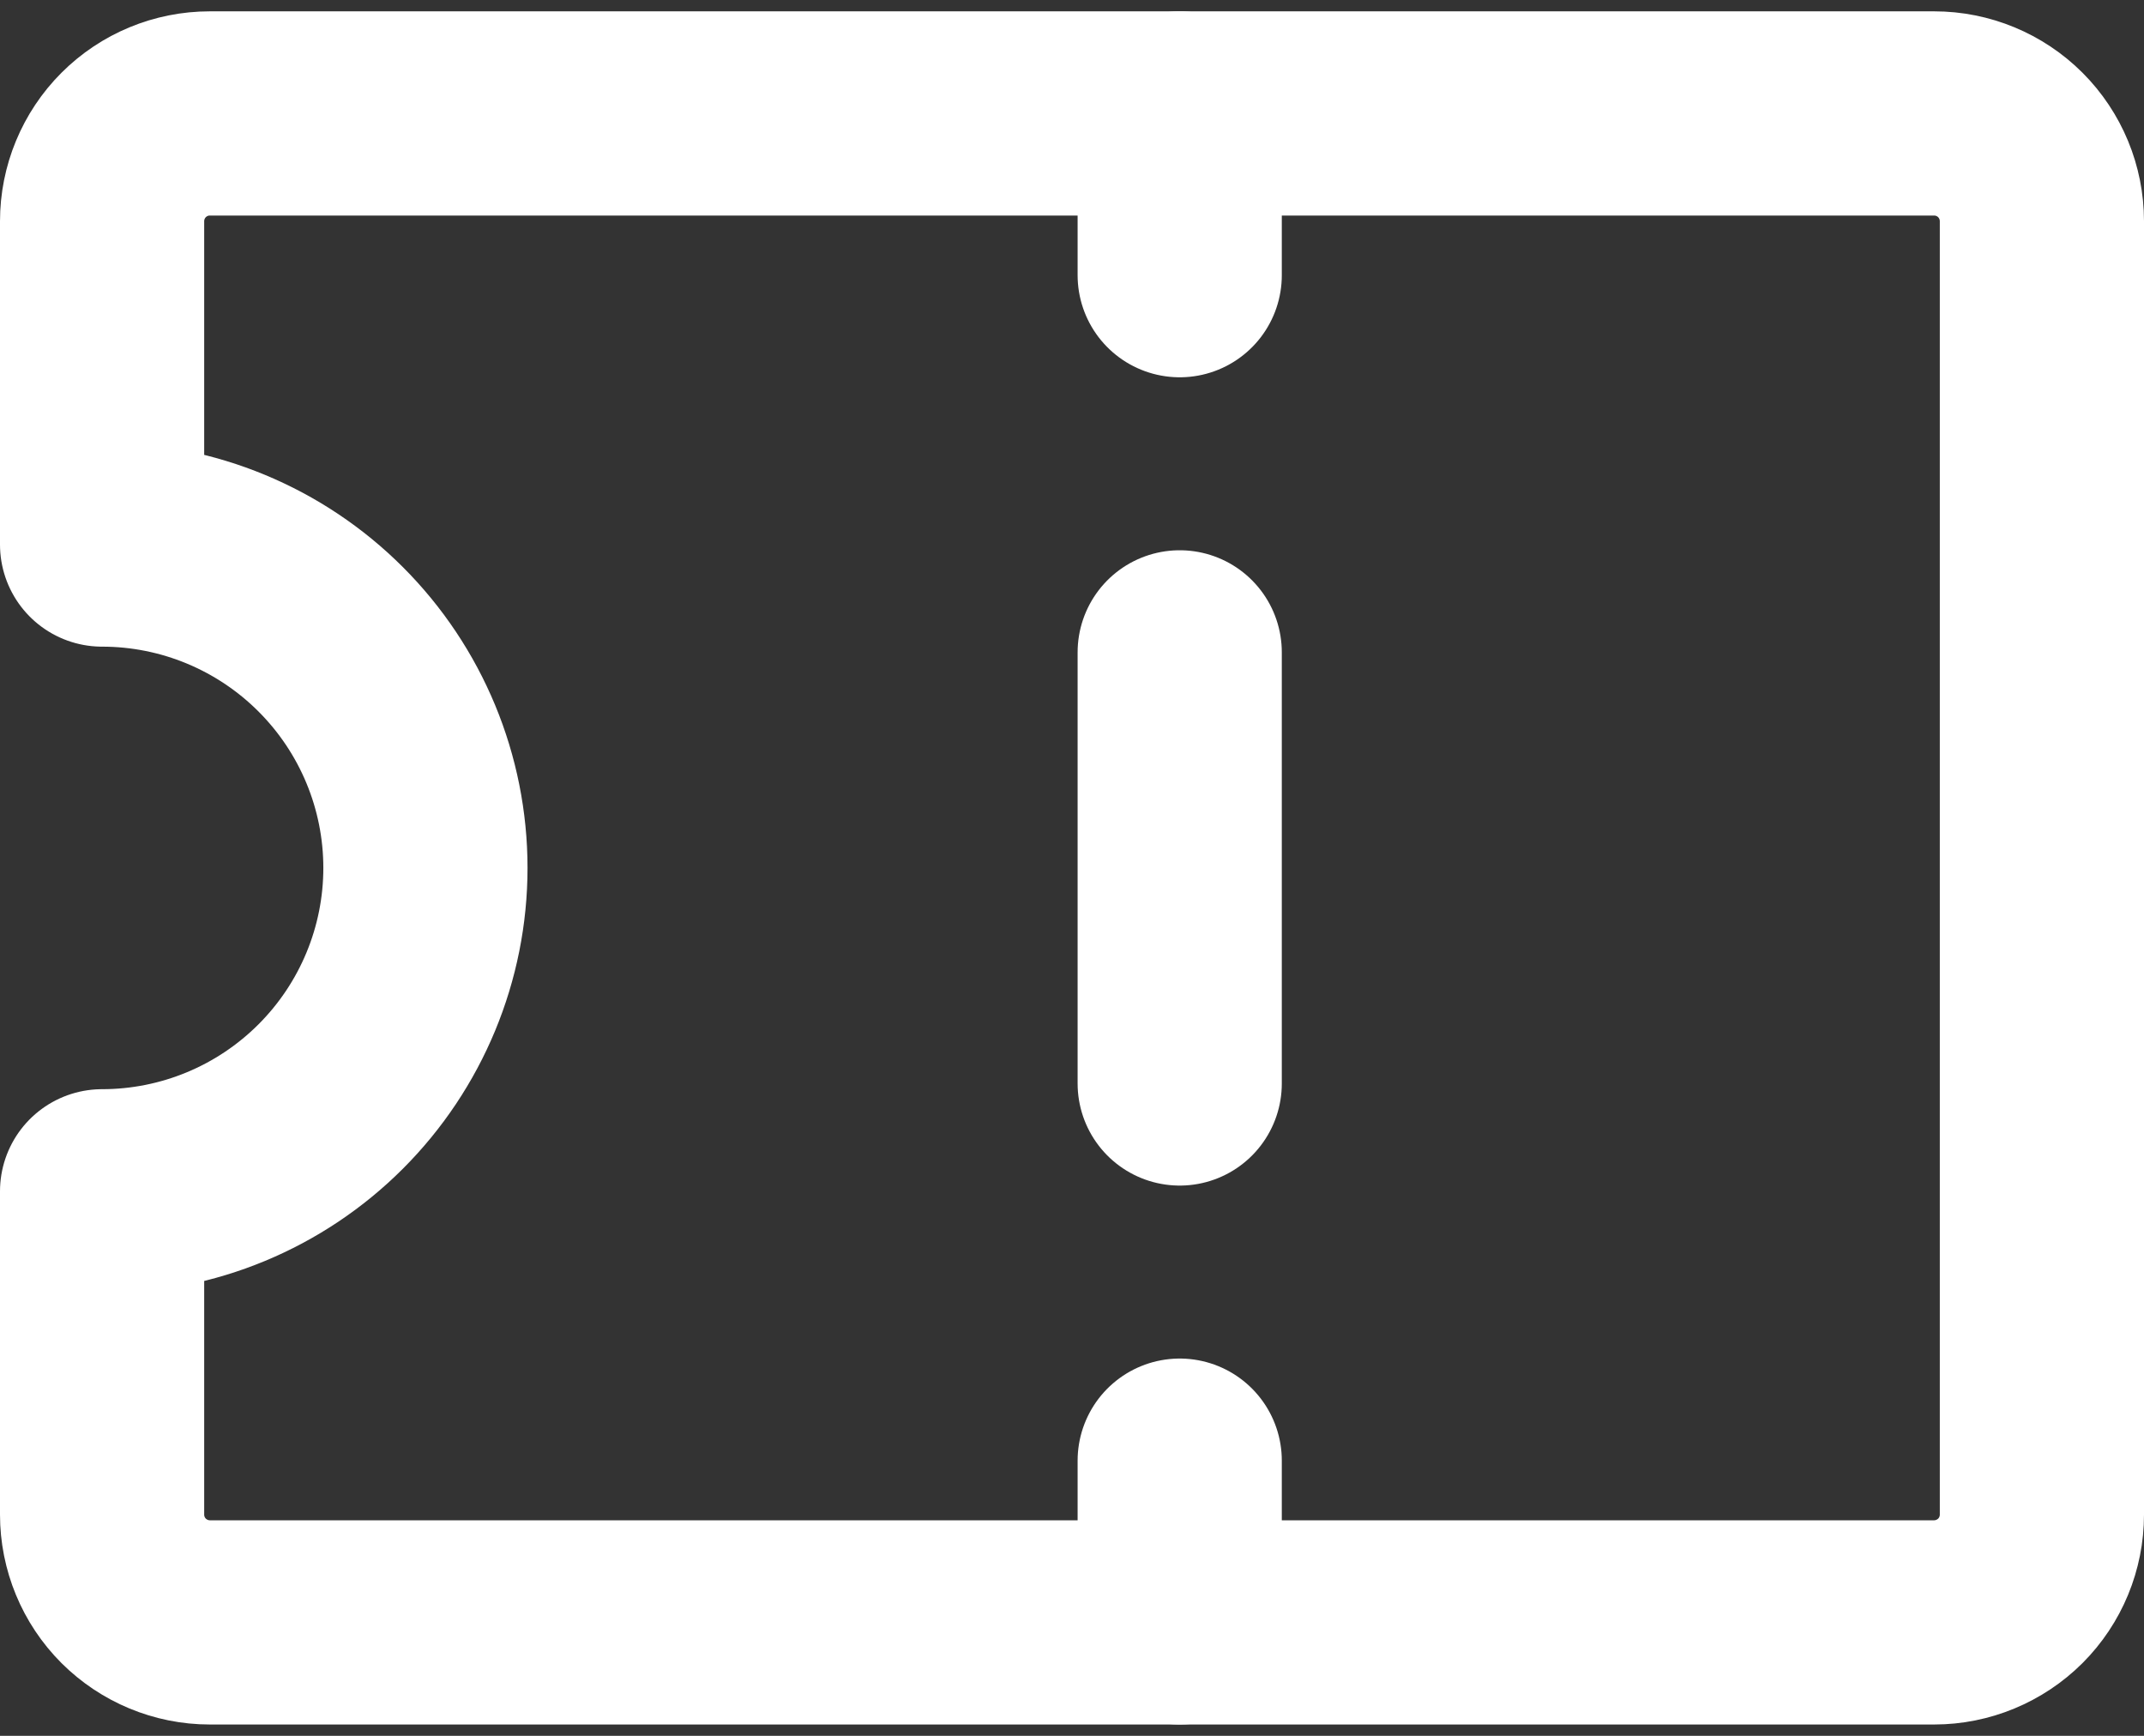 <svg width="21" height="17" viewBox="0 0 21 17" fill="none" xmlns="http://www.w3.org/2000/svg">
<rect x="0" y="0" width="21" height="17" fill="#333333" stroke="none"/>
<path d="M11.555 14.305V15.889M11.555 1.111V2.695M11.555 6.389V10.611" stroke="white" stroke-width="2" stroke-linecap="round" stroke-linejoin="round"></path>
<path d="M20 2.167V14.833C20 15.113 19.889 15.382 19.691 15.58C19.493 15.777 19.224 15.889 18.945 15.889H2.055C1.775 15.889 1.507 15.777 1.309 15.58C1.111 15.382 1 15.113 1 14.833V11.667C1.84 11.667 2.645 11.333 3.239 10.739C3.833 10.145 4.167 9.34 4.167 8.5C4.167 7.66 3.833 6.855 3.239 6.261C2.645 5.667 1.84 5.333 1 5.333V2.167C1 1.887 1.111 1.618 1.309 1.42C1.507 1.222 1.775 1.111 2.055 1.111H18.945C19.224 1.111 19.493 1.222 19.691 1.42C19.889 1.618 20 1.887 20 2.167Z" stroke="white" stroke-width="2" stroke-linecap="round" stroke-linejoin="round"></path>
</svg>
